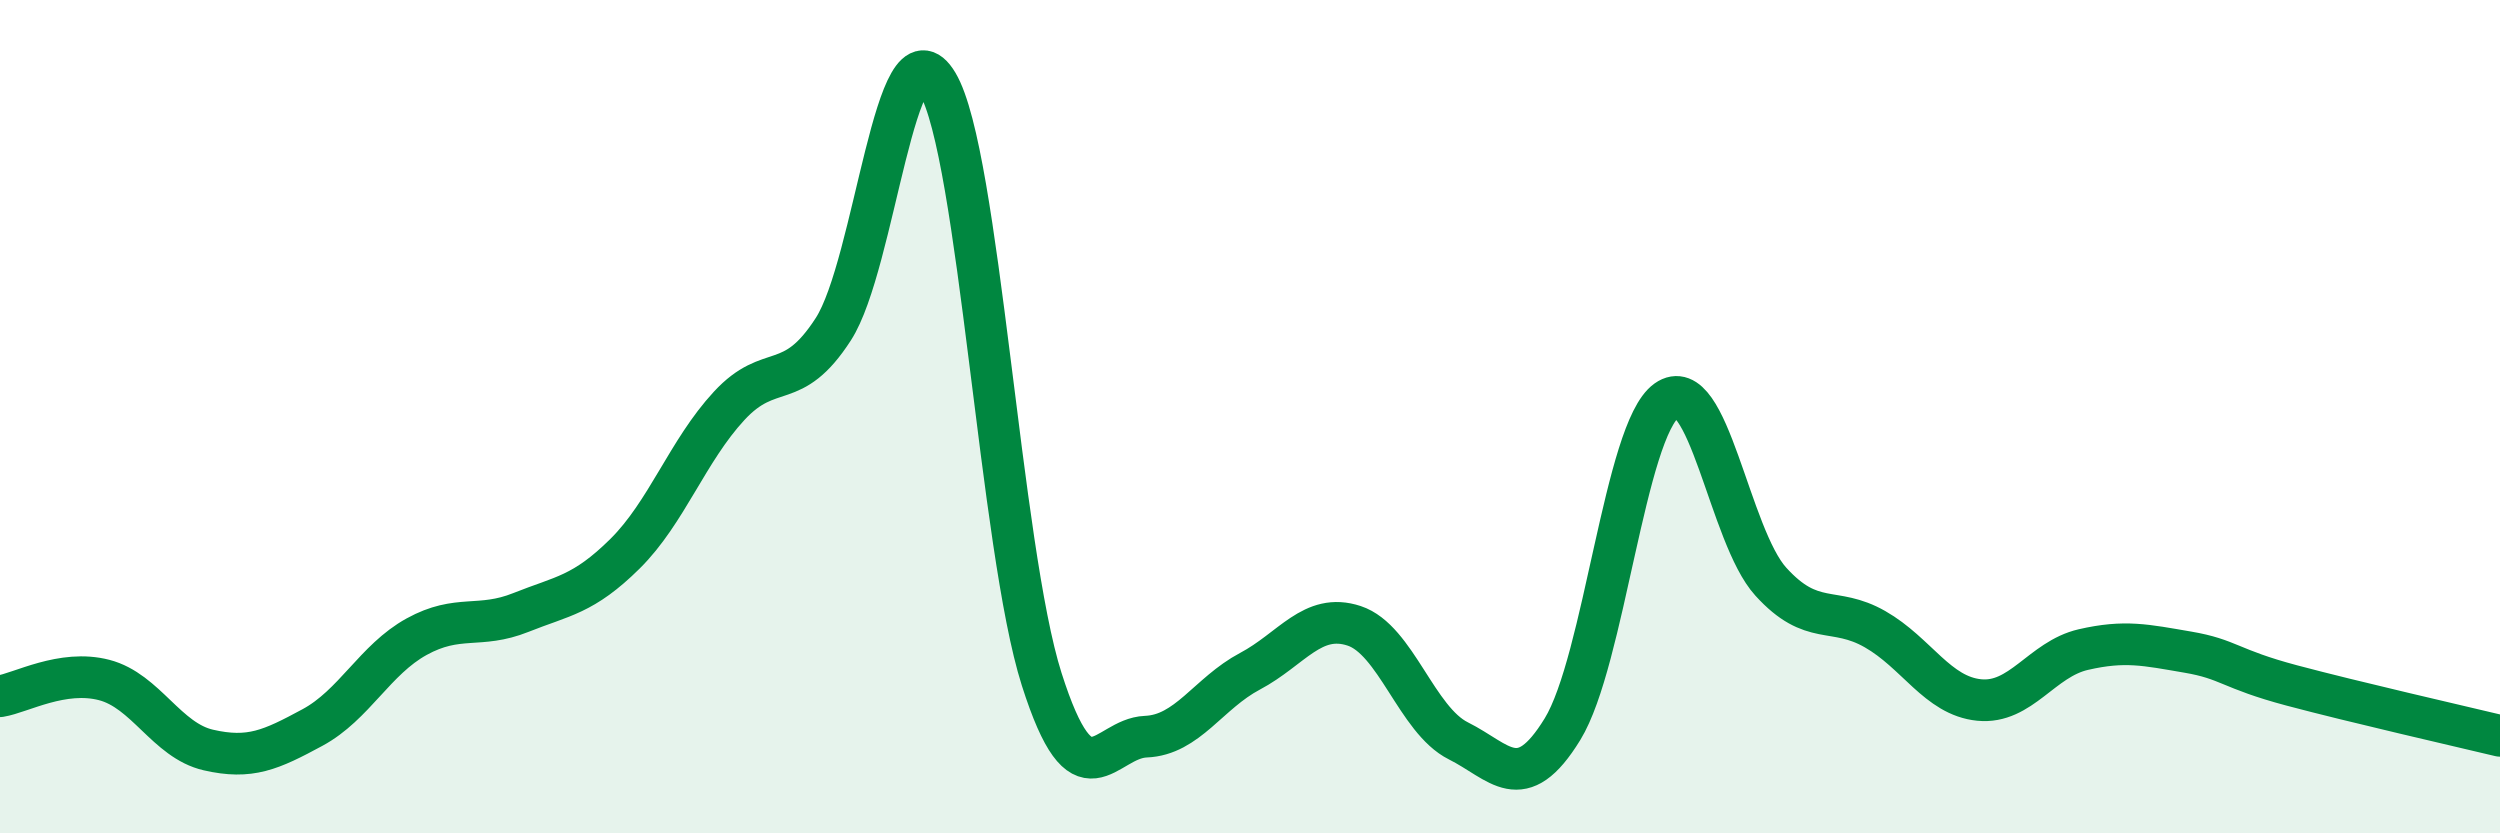 
    <svg width="60" height="20" viewBox="0 0 60 20" xmlns="http://www.w3.org/2000/svg">
      <path
        d="M 0,16.71 C 0.5,16.63 1.5,16.06 2.5,16.32 C 3.5,16.58 4,17.77 5,18 C 6,18.23 6.5,18 7.5,17.46 C 8.5,16.92 9,15.83 10,15.28 C 11,14.73 11.5,15.1 12.5,14.7 C 13.5,14.3 14,14.28 15,13.29 C 16,12.3 16.5,10.82 17.5,9.74 C 18.5,8.66 19,9.45 20,7.9 C 21,6.35 21.5,0.32 22.5,2 C 23.5,3.68 24,13.16 25,16.3 C 26,19.44 26.5,17.72 27.5,17.68 C 28.5,17.64 29,16.64 30,16.11 C 31,15.58 31.5,14.69 32.5,15.02 C 33.5,15.35 34,17.28 35,17.78 C 36,18.28 36.5,19.13 37.5,17.5 C 38.5,15.87 39,10.32 40,9.61 C 41,8.9 41.5,12.86 42.5,13.96 C 43.5,15.06 44,14.53 45,15.1 C 46,15.67 46.5,16.7 47.5,16.8 C 48.5,16.9 49,15.82 50,15.59 C 51,15.36 51.5,15.48 52.5,15.65 C 53.5,15.82 53.5,16.05 55,16.45 C 56.5,16.85 59,17.42 60,17.66L60 20L0 20Z"
        fill="#008740"
        opacity="0.1"
        stroke-linecap="round"
        stroke-linejoin="round"
      />
      <path
        d="M 0,16.71 C 0.5,16.63 1.5,16.06 2.5,16.32 C 3.5,16.58 4,17.77 5,18 C 6,18.23 6.5,18 7.5,17.46 C 8.5,16.92 9,15.83 10,15.28 C 11,14.73 11.5,15.1 12.5,14.7 C 13.5,14.3 14,14.28 15,13.29 C 16,12.3 16.5,10.82 17.5,9.74 C 18.5,8.66 19,9.45 20,7.9 C 21,6.35 21.5,0.32 22.5,2 C 23.5,3.68 24,13.16 25,16.3 C 26,19.44 26.5,17.72 27.5,17.68 C 28.5,17.64 29,16.64 30,16.11 C 31,15.58 31.5,14.69 32.5,15.02 C 33.5,15.35 34,17.28 35,17.78 C 36,18.28 36.5,19.13 37.5,17.5 C 38.5,15.87 39,10.32 40,9.61 C 41,8.9 41.5,12.86 42.5,13.96 C 43.5,15.06 44,14.53 45,15.1 C 46,15.67 46.5,16.7 47.5,16.8 C 48.5,16.9 49,15.82 50,15.59 C 51,15.36 51.5,15.48 52.5,15.65 C 53.5,15.82 53.5,16.05 55,16.45 C 56.5,16.85 59,17.42 60,17.66"
        stroke="#008740"
        stroke-width="1"
        fill="none"
        stroke-linecap="round"
        stroke-linejoin="round"
      />
    </svg>
  